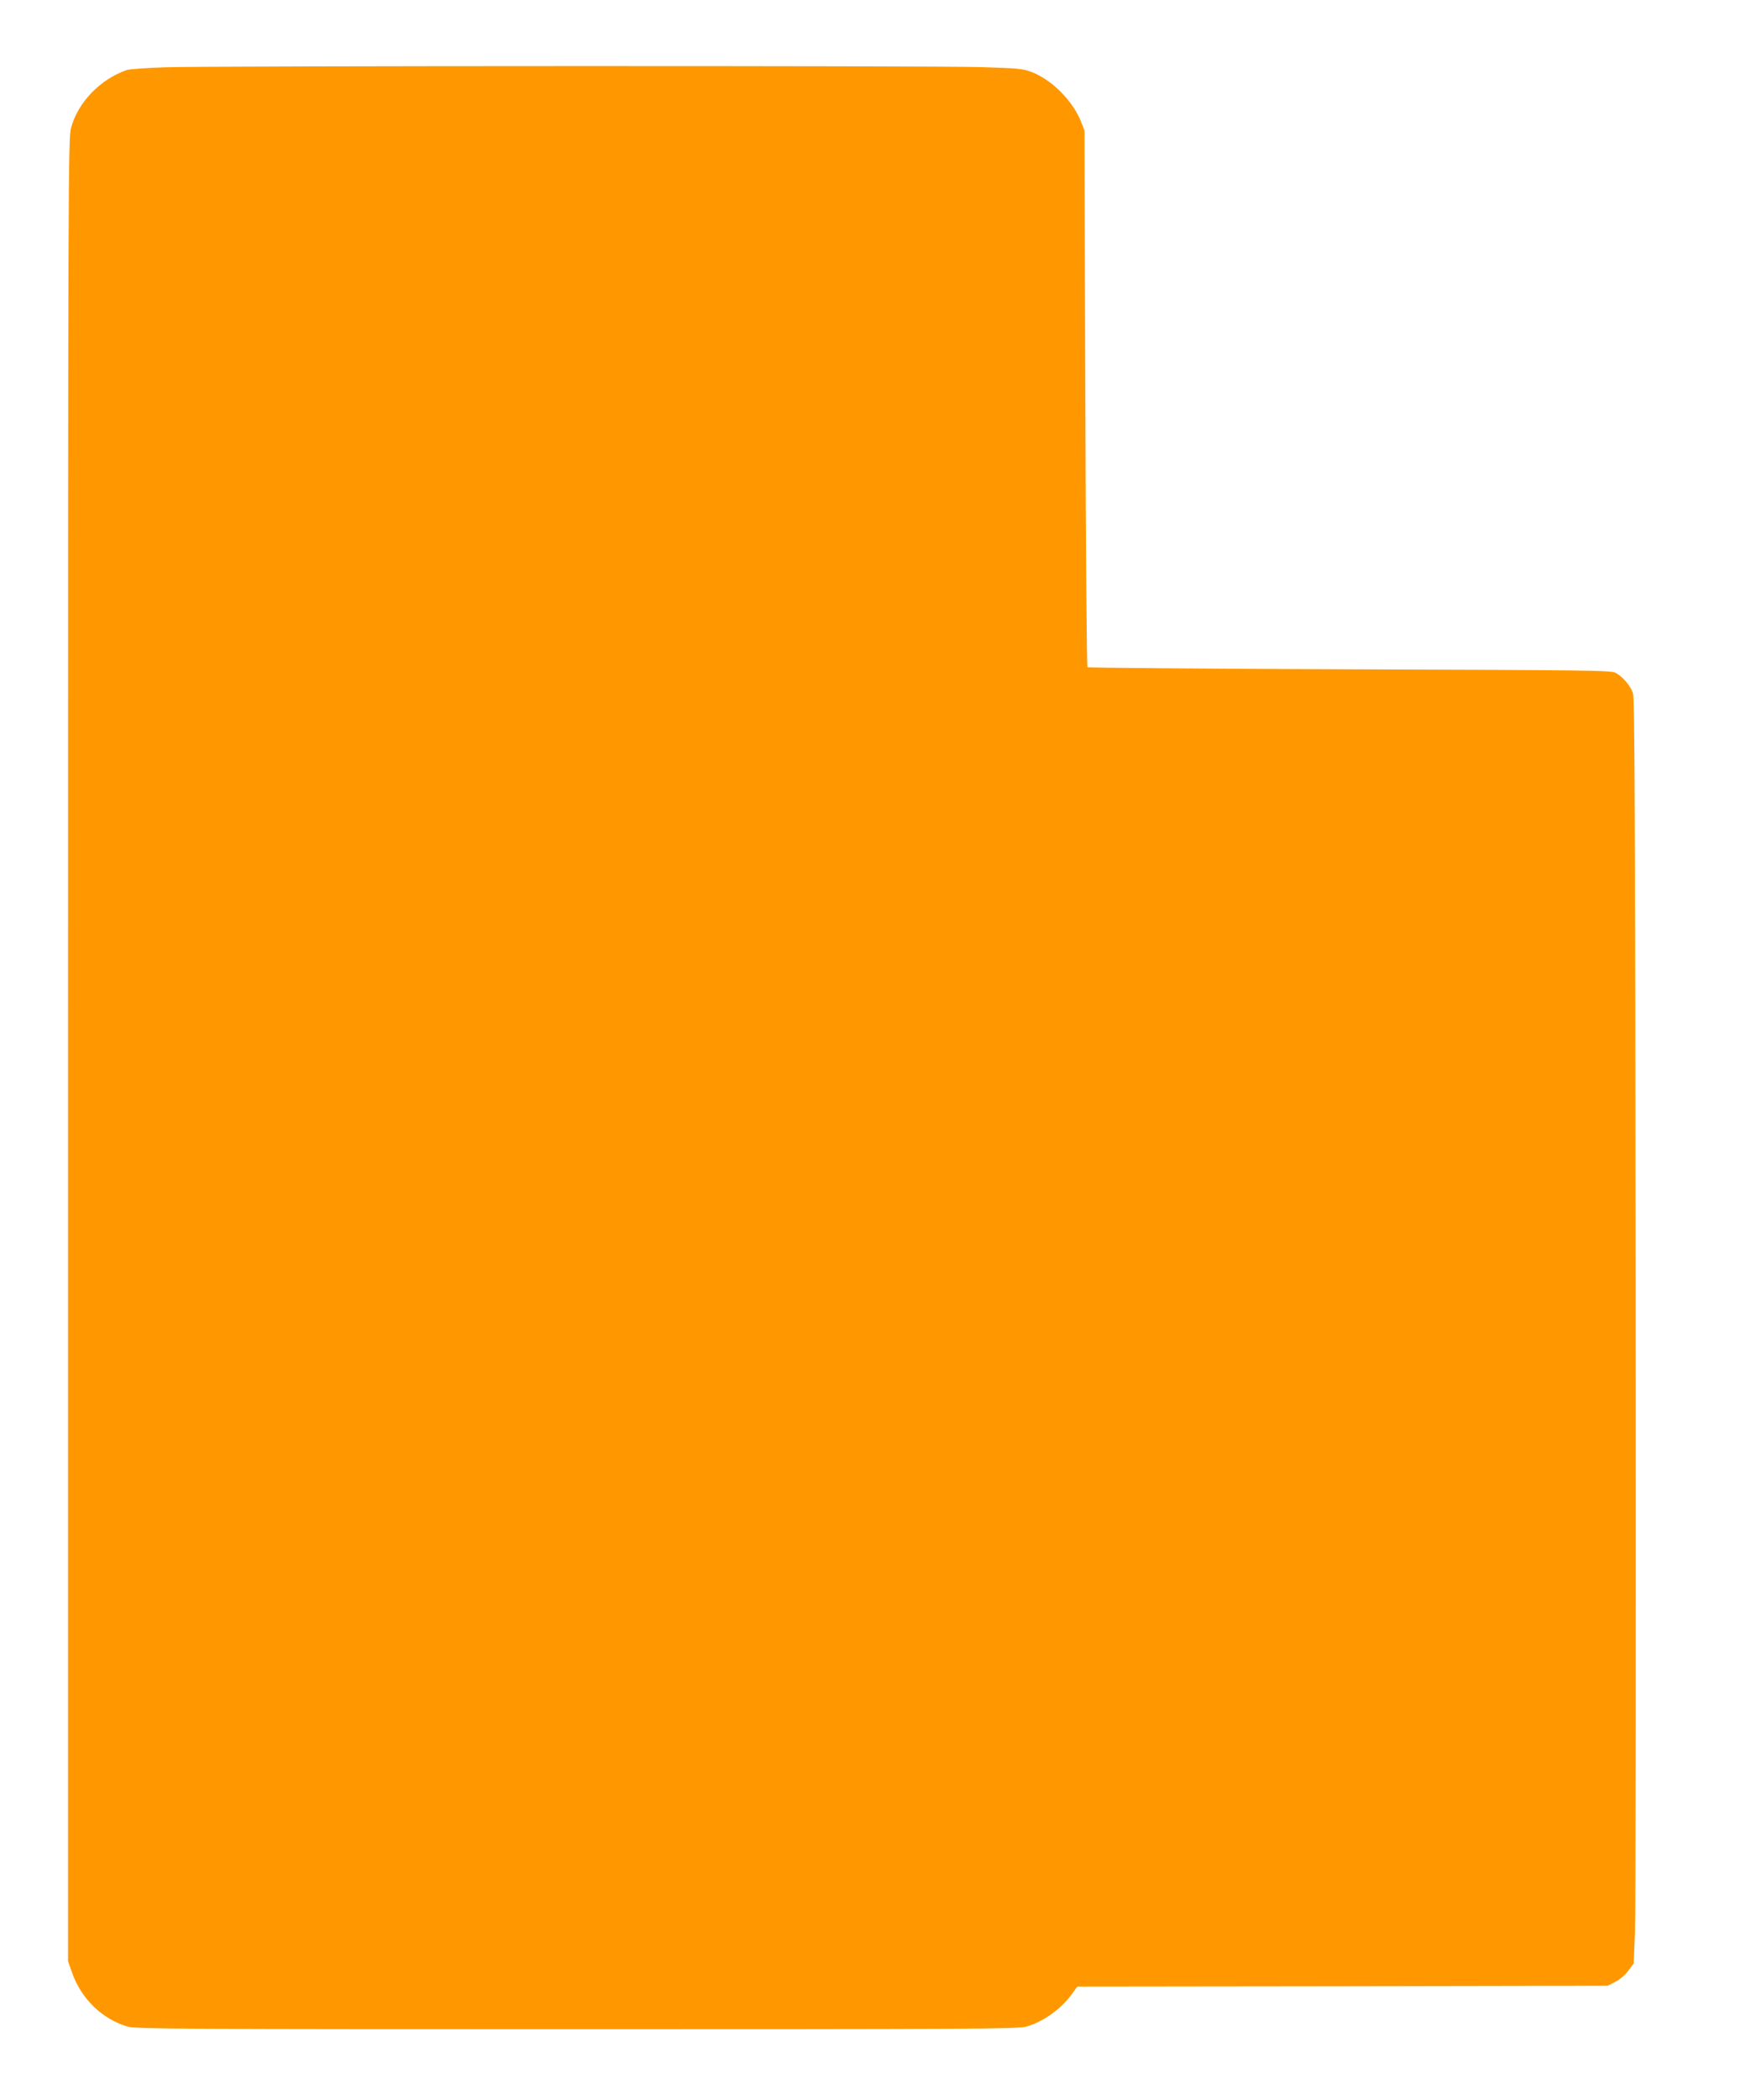 <?xml version="1.0" standalone="no"?>
<!DOCTYPE svg PUBLIC "-//W3C//DTD SVG 20010904//EN"
 "http://www.w3.org/TR/2001/REC-SVG-20010904/DTD/svg10.dtd">
<svg version="1.0" xmlns="http://www.w3.org/2000/svg"
 width="1065pt" height="1280pt" viewBox="0 0 1065 1280"
 preserveAspectRatio="xMidYMid meet">
<g transform="translate(0,1280) scale(0.1,-0.1)"
fill="#ff9800" stroke="none">
<path d="M1010 12390 c-113 -4 -219 -11 -237 -17 -160 -55 -297 -196 -339
-350 -18 -66 -19 -229 -19 -5623 l0 -5555 23 -66 c56 -162 184 -287 341 -333
49 -14 312 -16 2741 -16 2423 0 2692 2 2741 16 102 30 209 106 274 194 l36 50
1618 2 1617 3 48 25 c28 14 61 43 79 68 l32 43 8 197 c4 108 6 1842 4 3852 -3
2857 -6 3663 -16 3693 -14 45 -62 101 -105 125 -29 16 -150 17 -1623 22 -875
3 -1595 9 -1600 13 -4 5 -10 743 -13 1640 l-5 1632 -23 58 c-51 125 -176 250
-299 298 -52 20 -83 23 -308 30 -298 9 -4680 8 -4975 -1z"/>
</g>
</svg>
